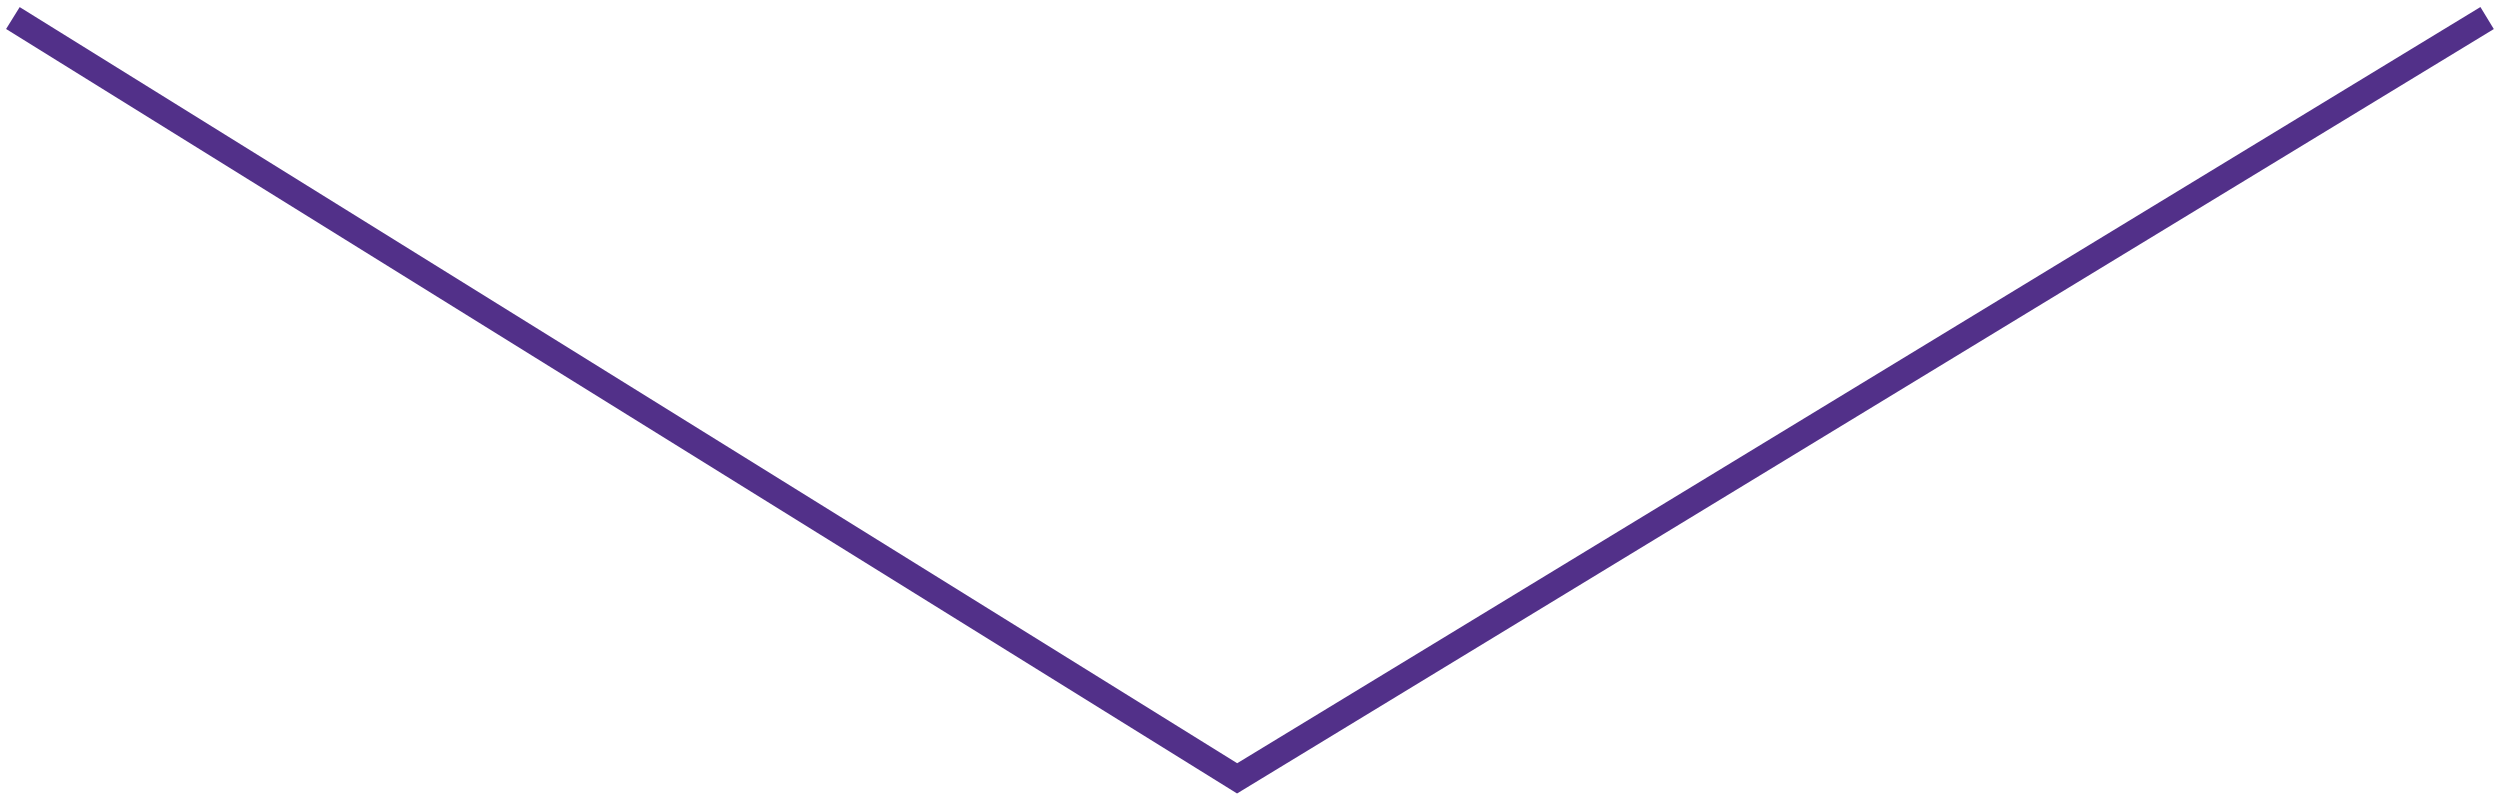 <?xml version="1.0" encoding="utf-8"?>
<!-- Generator: Adobe Illustrator 19.0.0, SVG Export Plug-In . SVG Version: 6.00 Build 0)  -->
<svg version="1.1" id="Layer_1" xmlns="http://www.w3.org/2000/svg" xmlns:xlink="http://www.w3.org/1999/xlink" x="0px" y="0px"
	 viewBox="-257.3 381.3 97 31" style="enable-background:new -257.3 381.3 97 31;" xml:space="preserve">
<style type="text/css">
	.st0{fill:none;stroke:#523089;stroke-miterlimit:10;}
</style>
<polyline class="st0" points="-160.8,382 -209.3,411.5 -256.8,382 "/>
</svg>
